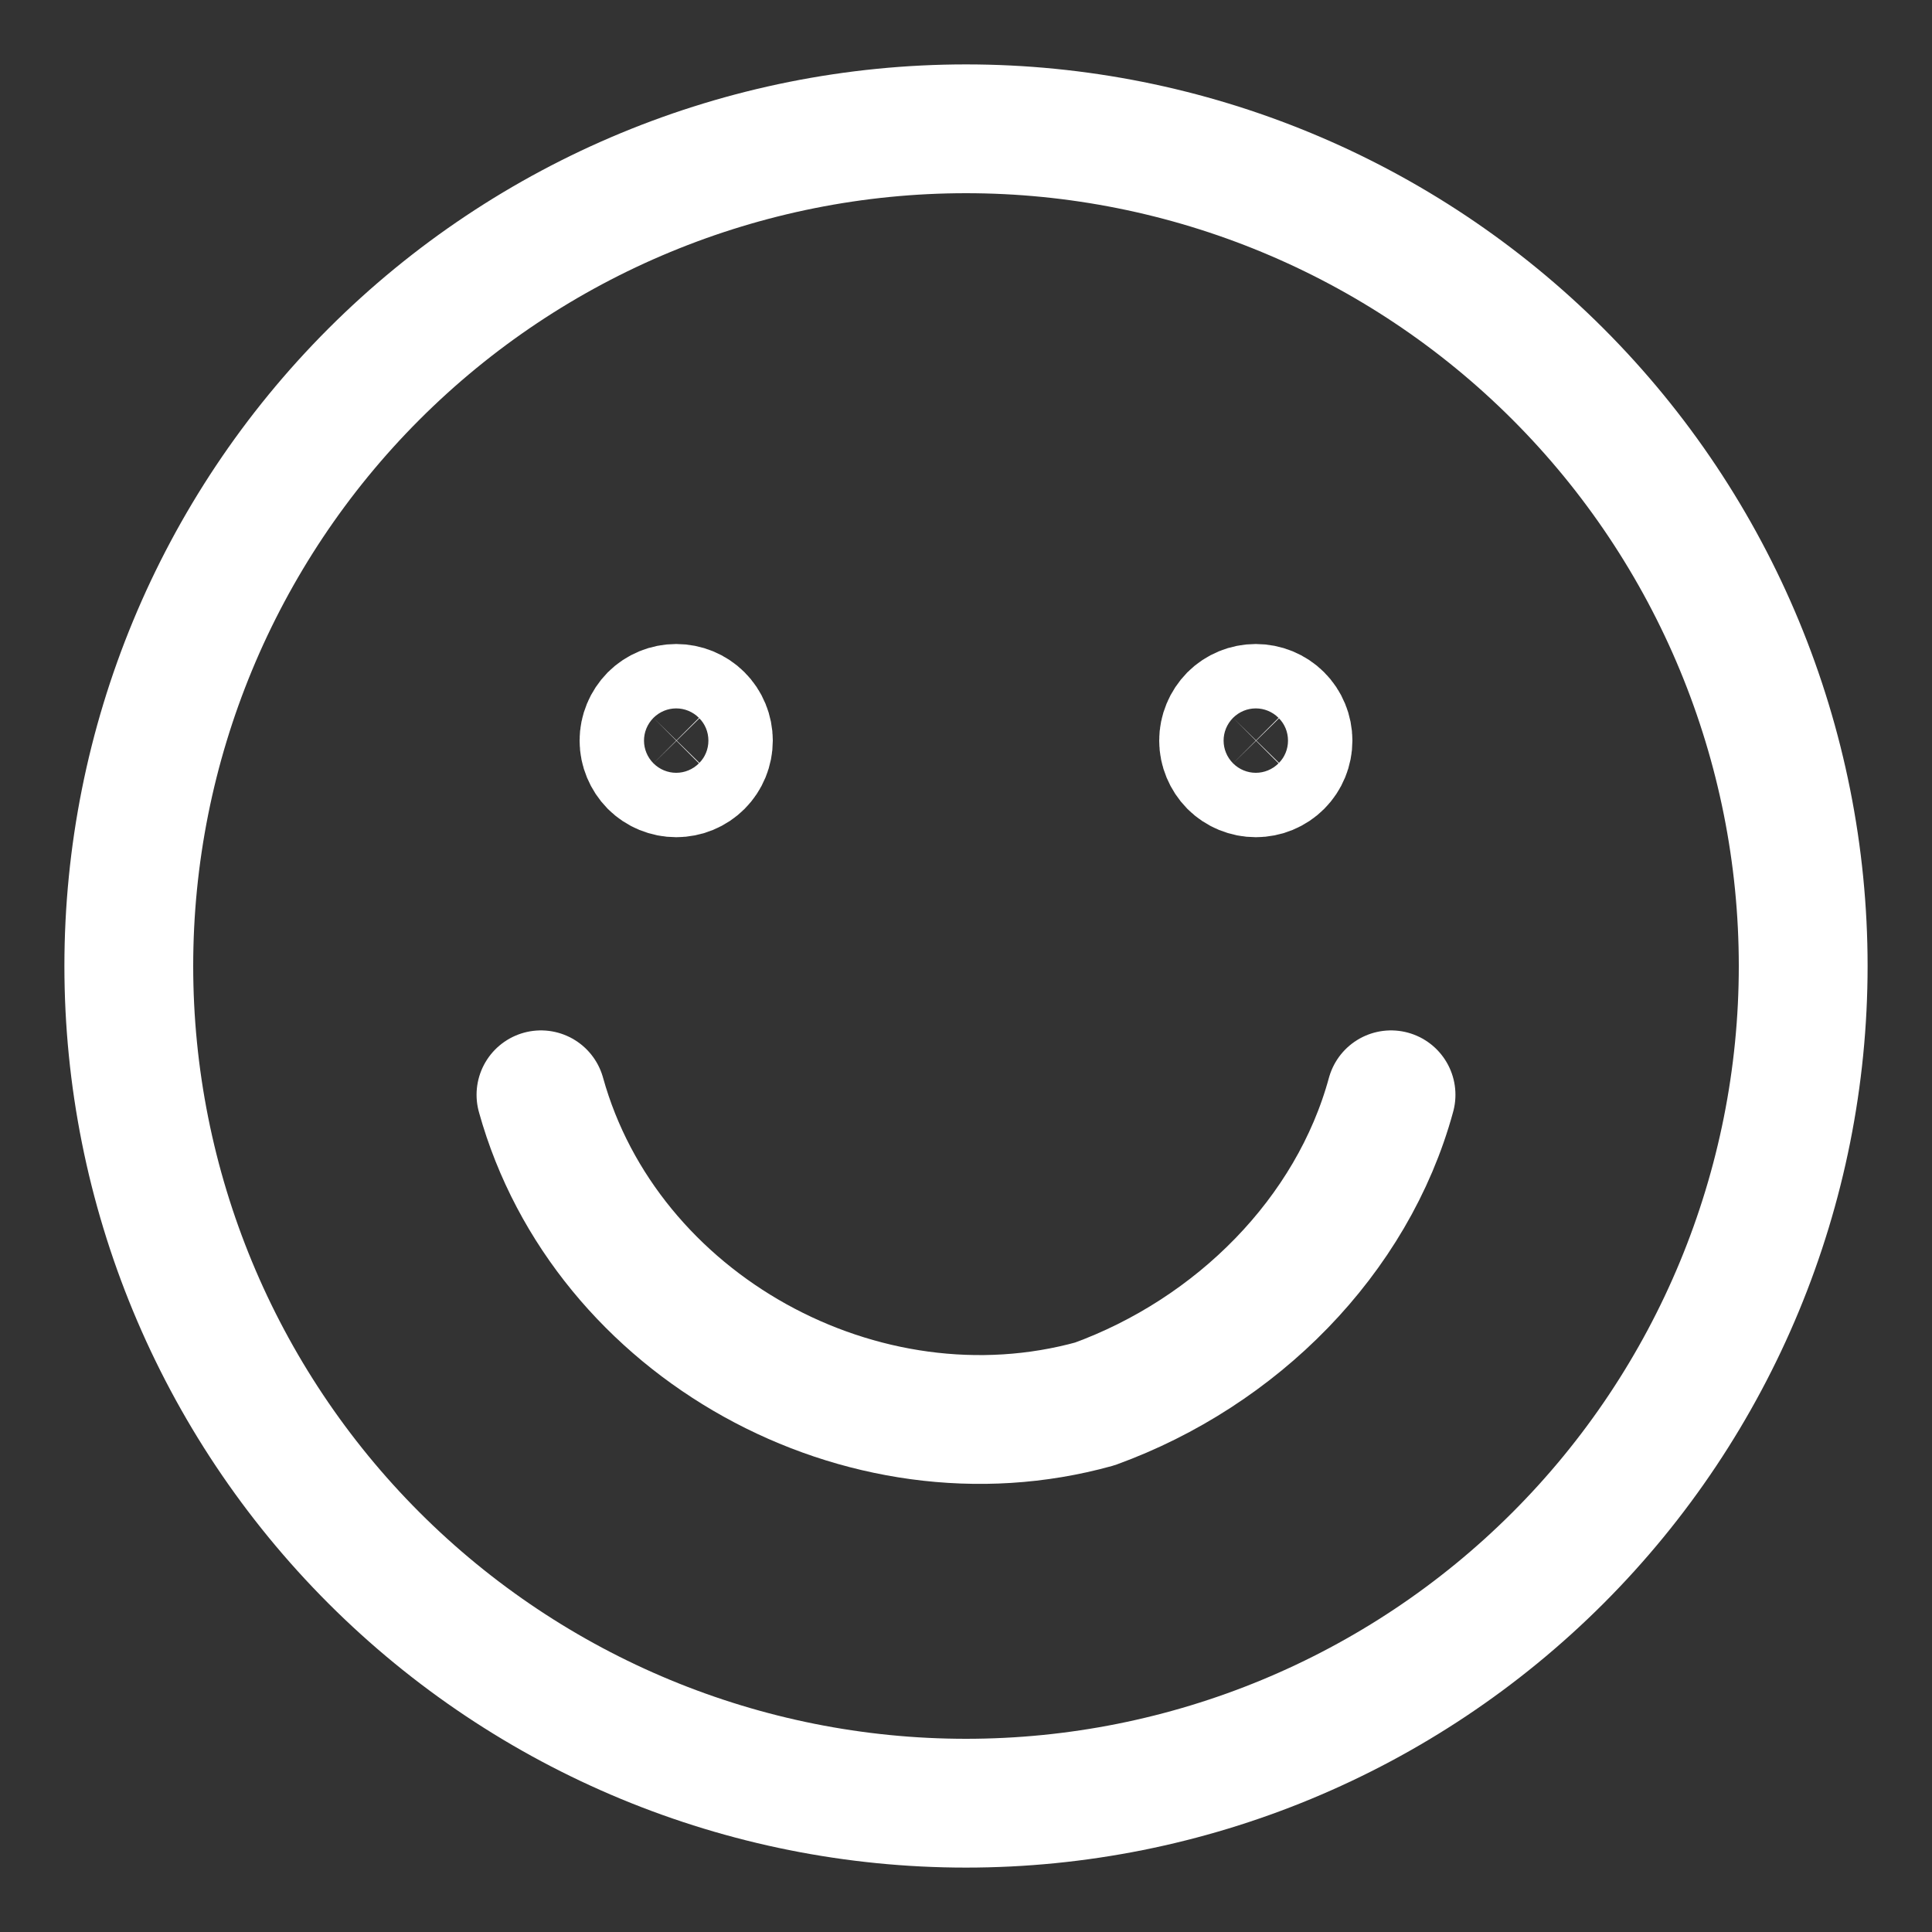 <svg width="15" height="15" viewBox="0 0 15 15" fill="none" xmlns="http://www.w3.org/2000/svg">
<rect x="0" y="0" width="15" height="15" fill="#333333" stroke="none"/>
<path d="M7.5 14C9.224 14 10.877 13.315 12.096 12.096C13.315 10.877 14 9.224 14 7.5C14 5.776 13.315 4.123 12.096 2.904C10.877 1.685 9.224 1 7.5 1C5.776 1 4.123 1.685 2.904 2.904C1.685 4.123 1 5.776 1 7.5C1 9.224 1.685 10.877 2.904 12.096C4.123 13.315 5.776 14 7.5 14Z" stroke="white" stroke-linecap="round" stroke-linejoin="round"/>
<path d="M4.2 8.5C4.7 10.3 6.7 11.4 8.5 10.9C9.6 10.5 10.5 9.6 10.8 8.5M5.25 6C5.184 6 5.12 5.974 5.073 5.927C5.027 5.88 5 5.816 5 5.75C5 5.684 5.027 5.62 5.073 5.573C5.12 5.526 5.184 5.5 5.25 5.5C5.316 5.5 5.38 5.526 5.427 5.573C5.474 5.62 5.5 5.684 5.5 5.75C5.5 5.816 5.474 5.88 5.427 5.927C5.38 5.974 5.316 6 5.25 6ZM9.75 6C9.684 6 9.62 5.974 9.573 5.927C9.527 5.88 9.5 5.816 9.5 5.75C9.5 5.684 9.527 5.62 9.573 5.573C9.62 5.526 9.684 5.5 9.75 5.5C9.816 5.5 9.88 5.526 9.927 5.573C9.974 5.62 10 5.684 10 5.75C10 5.816 9.974 5.88 9.927 5.927C9.88 5.974 9.816 6 9.75 6Z" stroke="white" stroke-linecap="round" stroke-linejoin="round"/>
</svg>
